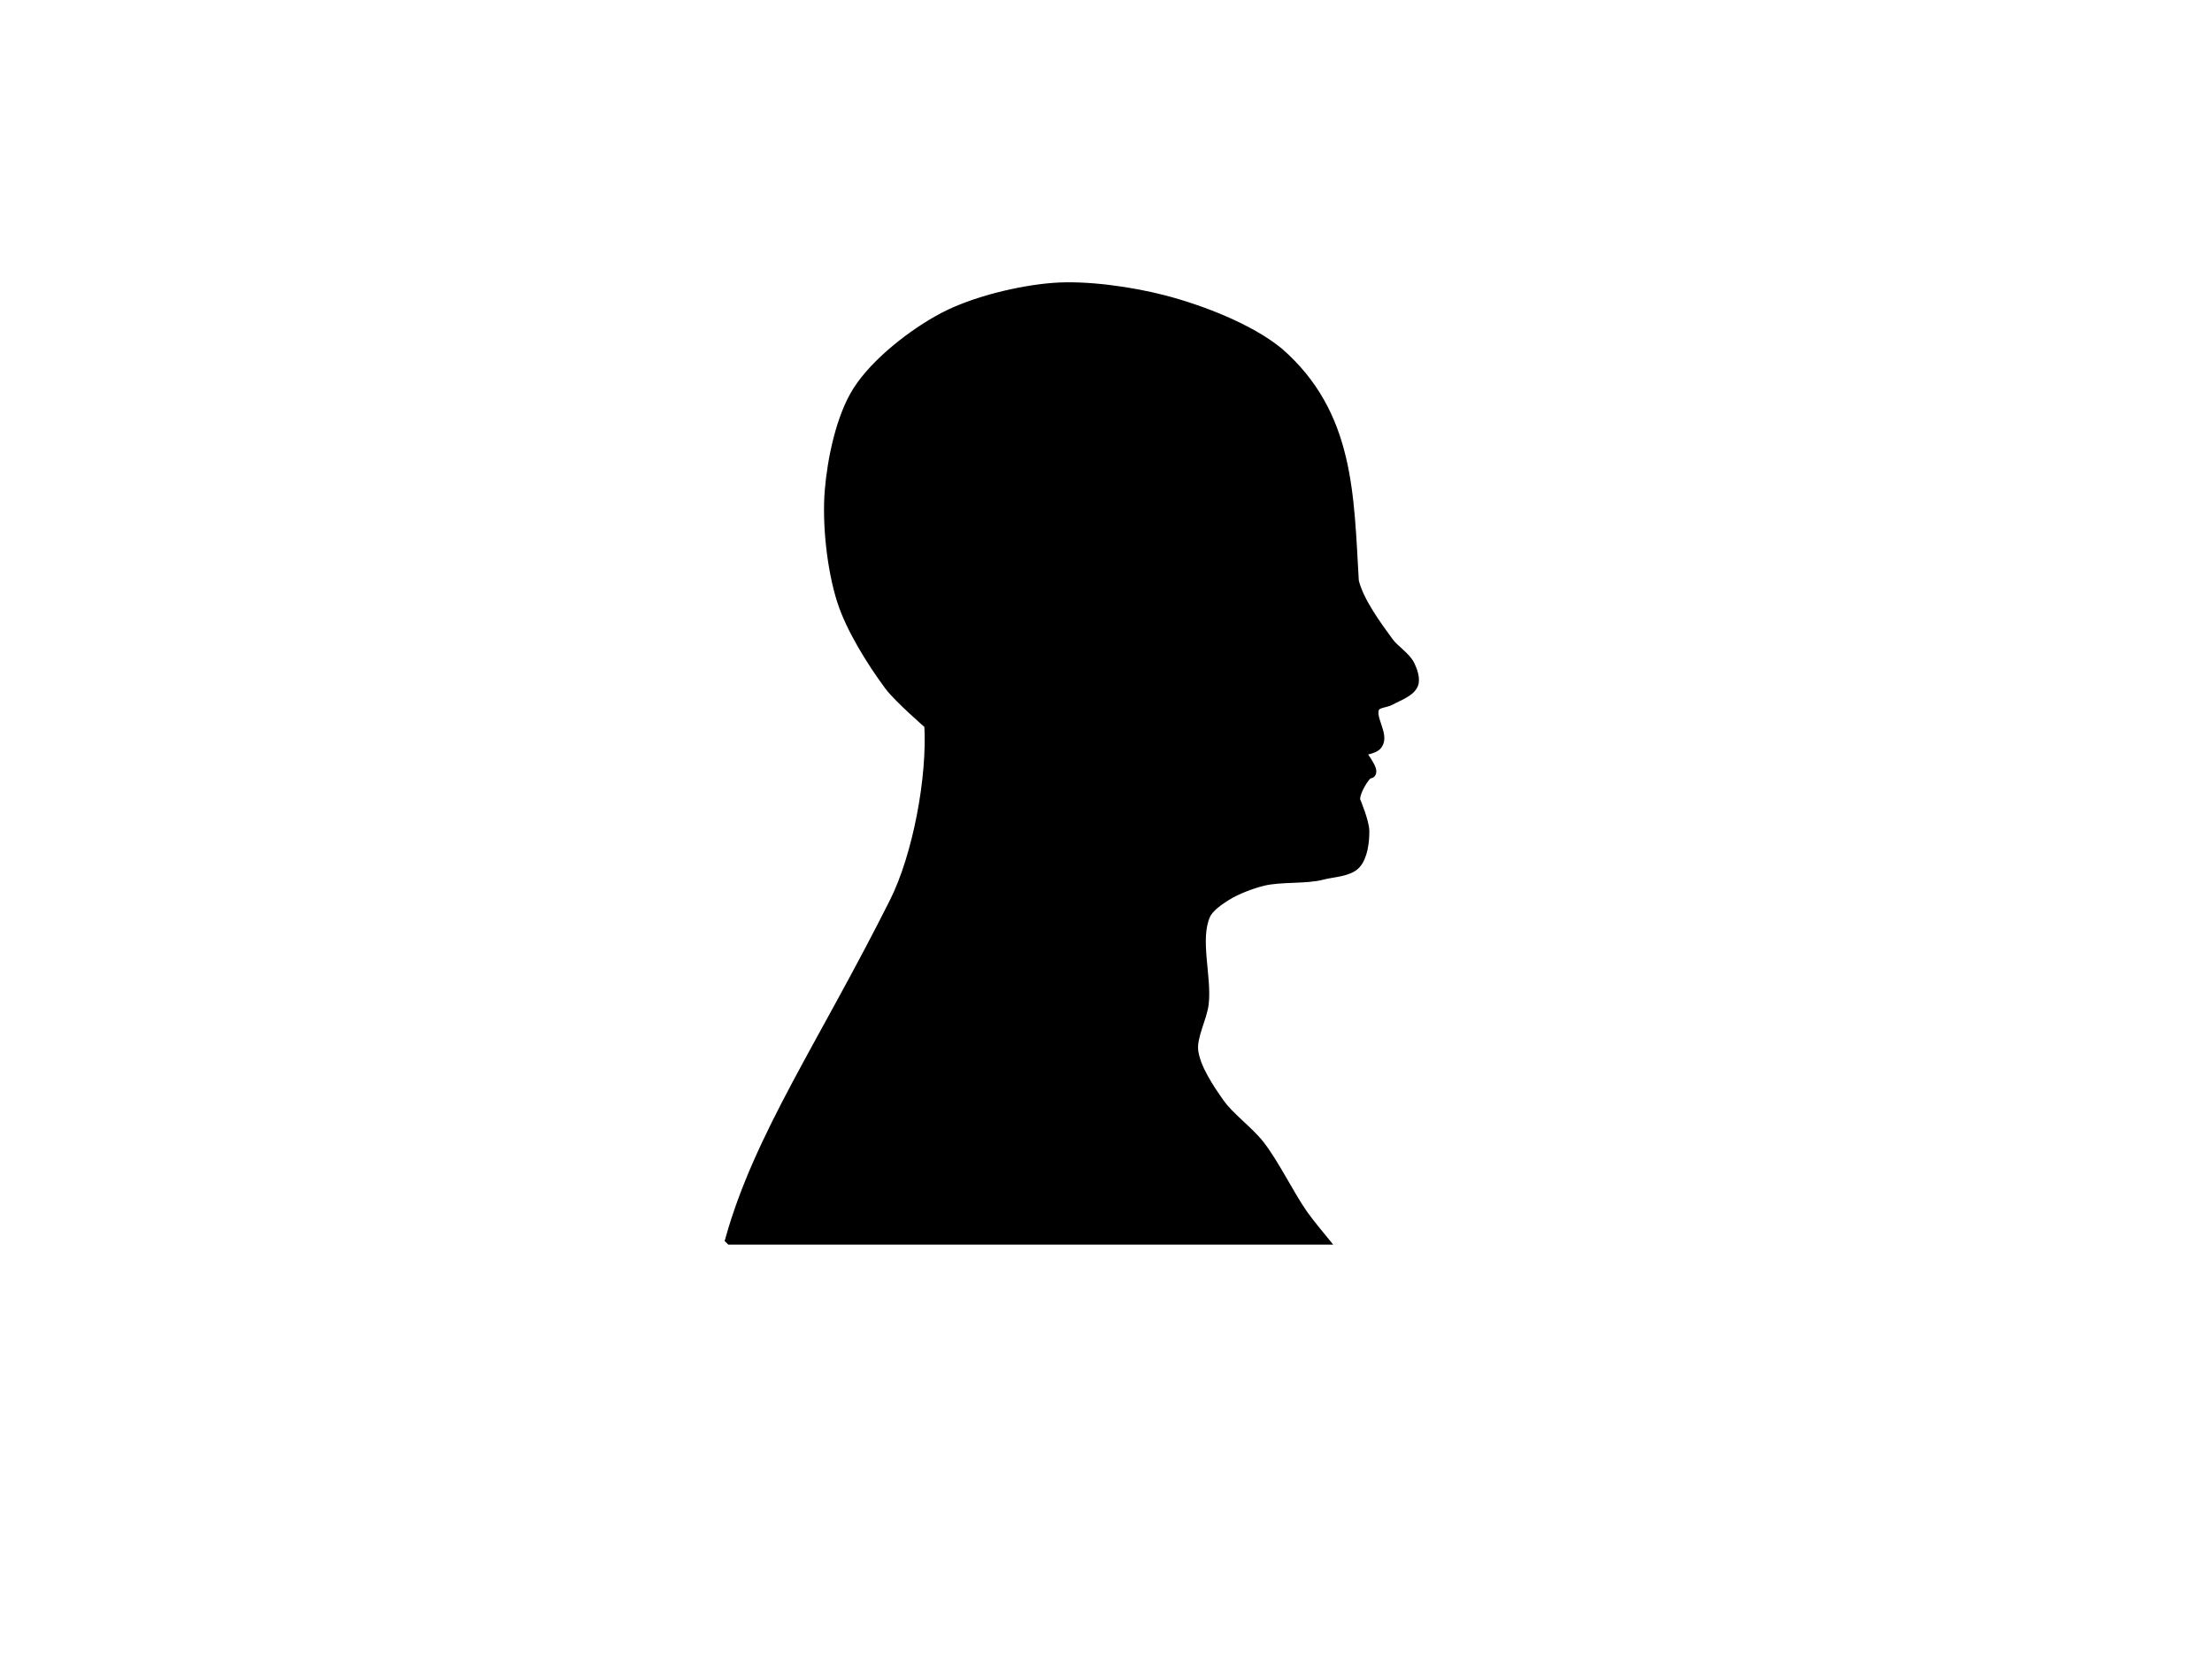 <?xml version="1.0"?><svg width="640" height="480" xmlns="http://www.w3.org/2000/svg">
 <g>
  <title>Layer 1</title>
  <path id="path2396" d="m211.341,358.606c8.45,-30.035 26.721,-56.167 47.477,-97.48c6.782,-13.499 11.027,-36.267 10.102,-51.518c0,0 -8.869,-7.652 -11.617,-11.364c-5.102,-6.894 -11.077,-16.485 -13.637,-24.496c-2.924,-9.149 -4.317,-22.247 -3.535,-31.82c0.73,-8.941 3.256,-21.227 8.081,-28.789c5.26,-8.244 16.103,-16.645 24.749,-21.213c8.742,-4.619 21.961,-7.831 31.82,-8.586c9.577,-0.734 22.522,1.129 31.82,3.536c10.652,2.757 24.853,8.172 33.335,15.152c20.463,17.88 20.248,41.193 21.718,66.165c1.462,5.931 6.492,12.75 10.102,17.678c1.584,2.162 4.864,4.167 6.061,6.566c0.756,1.516 1.658,3.99 1.01,5.555c-0.917,2.214 -4.477,3.373 -6.566,4.546c-1.301,0.731 -3.815,0.719 -4.546,2.02c-1.72,3.065 2.851,8.036 0.758,10.86c-1.098,1.48 -5.304,1.767 -5.304,1.767c0,0 5.2,6.593 3.031,6.566c-1.21,-0.014 -4.882,6.119 -4.041,8.081c0,0 2.487,5.902 2.526,8.587c0.042,2.976 -0.472,7.441 -2.526,9.596c-2.082,2.186 -6.682,2.243 -9.596,3.031c-4.649,1.256 -12.147,0.518 -17.173,1.767c-3.331,0.828 -7.704,2.461 -10.606,4.294c-2.086,1.317 -5.046,3.307 -6.061,5.555c-3.182,7.044 0.413,18.085 -0.505,25.759c-0.498,4.162 -3.543,9.478 -3.031,13.637c0.621,5.045 4.649,10.998 7.576,15.153c2.902,4.117 8.524,8.147 11.617,12.122c4.39,5.64 8.519,14.354 12.627,20.203c1.551,2.207 5.556,7.071 5.556,7.071l-171.221,0z" stroke-miterlimit="4" stroke-width="3" stroke="#000000" fill-rule="evenodd" fill="#000000"/>
 </g>
</svg>